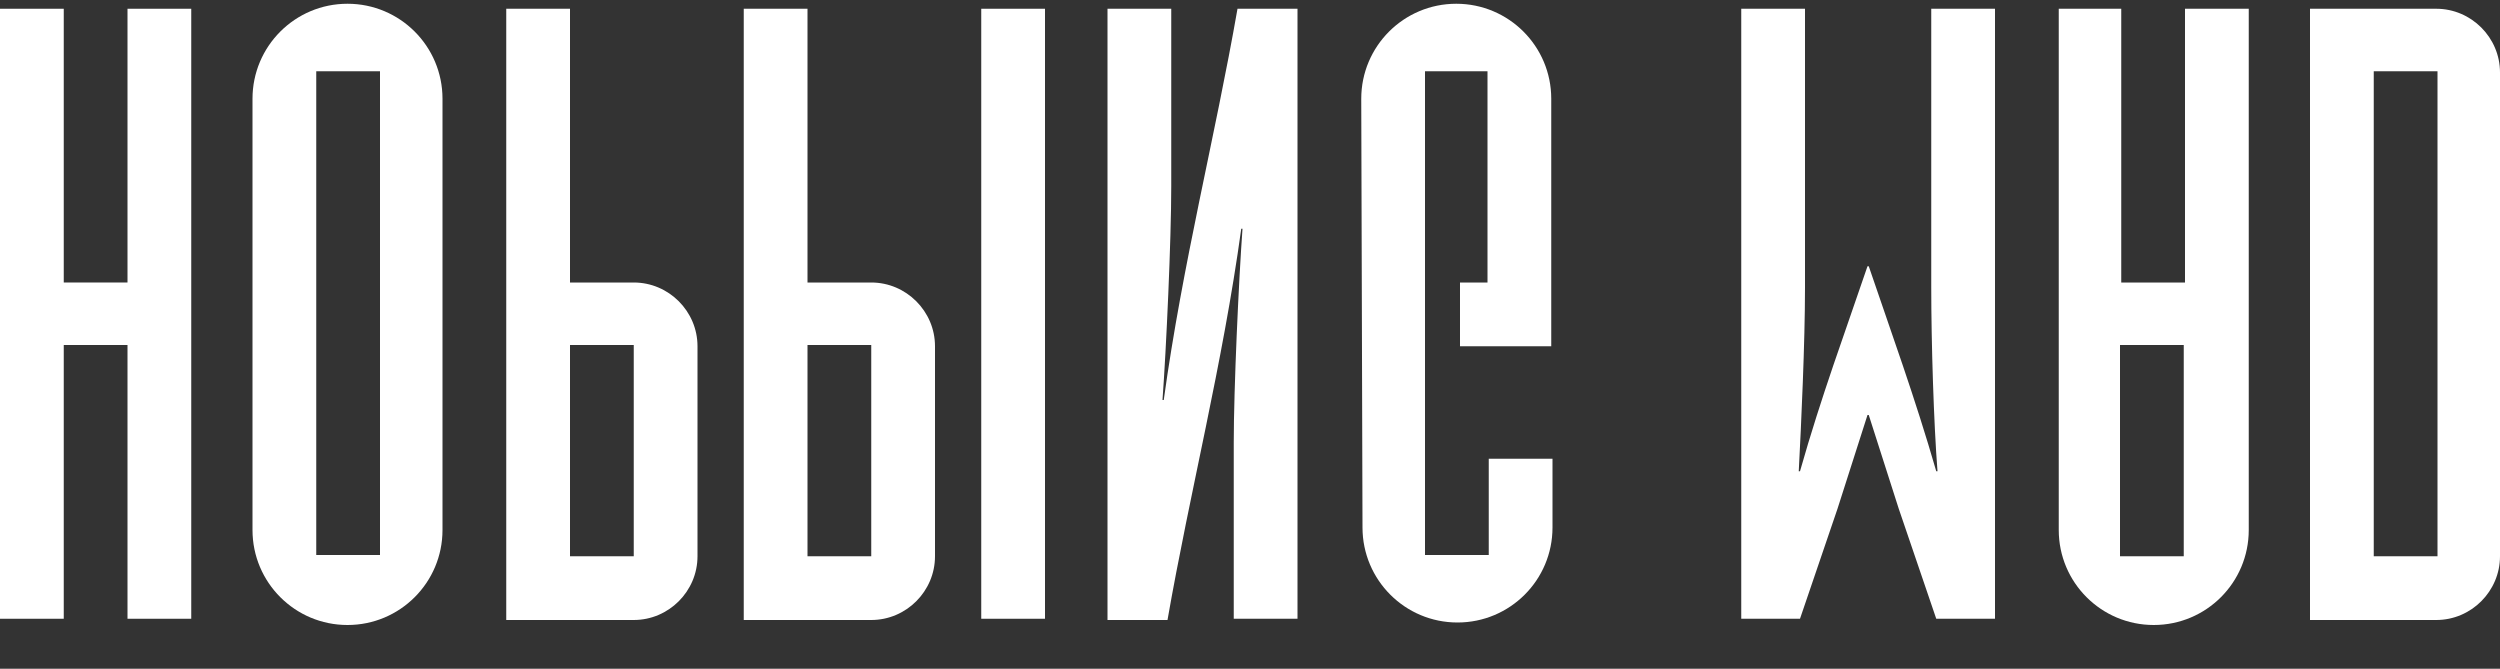 <?xml version="1.0" encoding="utf-8"?>
<!-- Generator: Adobe Illustrator 28.1.0, SVG Export Plug-In . SVG Version: 6.00 Build 0)  -->
<svg version="1.1" id="Ebene_1" xmlns="http://www.w3.org/2000/svg" xmlns:xlink="http://www.w3.org/1999/xlink" x="0px" y="0px"
	 viewBox="0 0 200 53.5" style="enable-background:new 0 0 200 53.5;" xml:space="preserve">
<rect x="0" y="0" width="200" height="53.5" fill="#333333" stroke="none"/>
<style type="text/css">
	.st0{fill:#FFFFFF;}
</style>
<g>
	<path class="st0" d="M0,0.7h5.1v21.9h5.1V0.7h5.1v48.8h-5.1V27.6H5.1v21.9H0V0.7z"/>
	<path class="st0" d="M20.2,7.9c0-4.2,3.4-7.6,7.6-7.6s7.6,3.4,7.6,7.6v34.5c0,4.2-3.4,7.6-7.6,7.6s-7.6-3.4-7.6-7.6V7.9z M30.4,5.7
		h-5.1v38.7h5.1V5.7z"/>
	<path class="st0" d="M40.5,0.7h5.1v21.9h5.1c2.8,0,5.1,2.3,5.1,5.1v16.8c0,2.8-2.3,5.1-5.1,5.1H40.5V0.7z M45.6,44.5h5.1V27.6h-5.1
		V44.5z"/>
	<path class="st0" d="M59.5,0.7h5.1v21.9h5.1c2.8,0,5.1,2.3,5.1,5.1v16.8c0,2.8-2.3,5.1-5.1,5.1H59.5V0.7z M64.6,44.5h5.1V27.6h-5.1
		V44.5z"/>
	<path class="st0" d="M78.5,0.7h5.1v48.8h-5.1V0.7z"/>
	<path class="st0" d="M88.6,0.7h5.1v14.2c0,4.3-0.4,13-0.7,17.1h0.1c1.5-10.9,4.1-21,5.9-31.3h4.8v48.8h-5.1V35.4
		c0-4.3,0.4-13,0.7-17.1h-0.1c-1.5,10.9-4.1,21-5.9,31.3h-4.8V0.7z"/>
	<path class="st0" d="M108.9,7.9c0-4.2,3.4-7.6,7.6-7.6s7.6,3.4,7.6,7.6v19.8h-7.3v-5.1h2.2V5.7h-5v38.7h5.1v-7.7h5.1v5.5
		c0,4.2-3.4,7.6-7.6,7.6s-7.6-3.4-7.6-7.6L108.9,7.9L108.9,7.9z"/>
	<path class="st0" d="M139.3,0.7h5.1V23c0,4.4-0.3,10.9-0.5,14.7h0.1c1.7-6,3.6-11.1,5.4-16.4h0.1c1.8,5.3,3.7,10.5,5.4,16.4h0.1
		c-0.3-3.8-0.5-10.3-0.5-14.7V0.7h5.1v48.8h-4.7l-3-8.8c-0.8-2.5-1.6-5-2.4-7.5h-0.1c-0.8,2.5-1.6,5-2.4,7.5l-3,8.8h-4.7L139.3,0.7
		L139.3,0.7z"/>
	<path class="st0" d="M164.6,0.7h5.1v21.9h5.1V0.7h5.1v41.7c0,4.2-3.4,7.6-7.6,7.6c-4.2,0-7.6-3.4-7.6-7.6V0.7H164.6z M169.6,44.5
		h5.1V27.6h-5.1V44.5z"/>
	<path class="st0" d="M184.8,0.7h10.1c2.8,0,5.1,2.3,5.1,5.1v38.7c0,2.8-2.3,5.1-5.1,5.1h-10.1V0.7z M189.9,44.5h5.1V5.7h-5.1V44.5z
		"/>
</g>
</svg>
